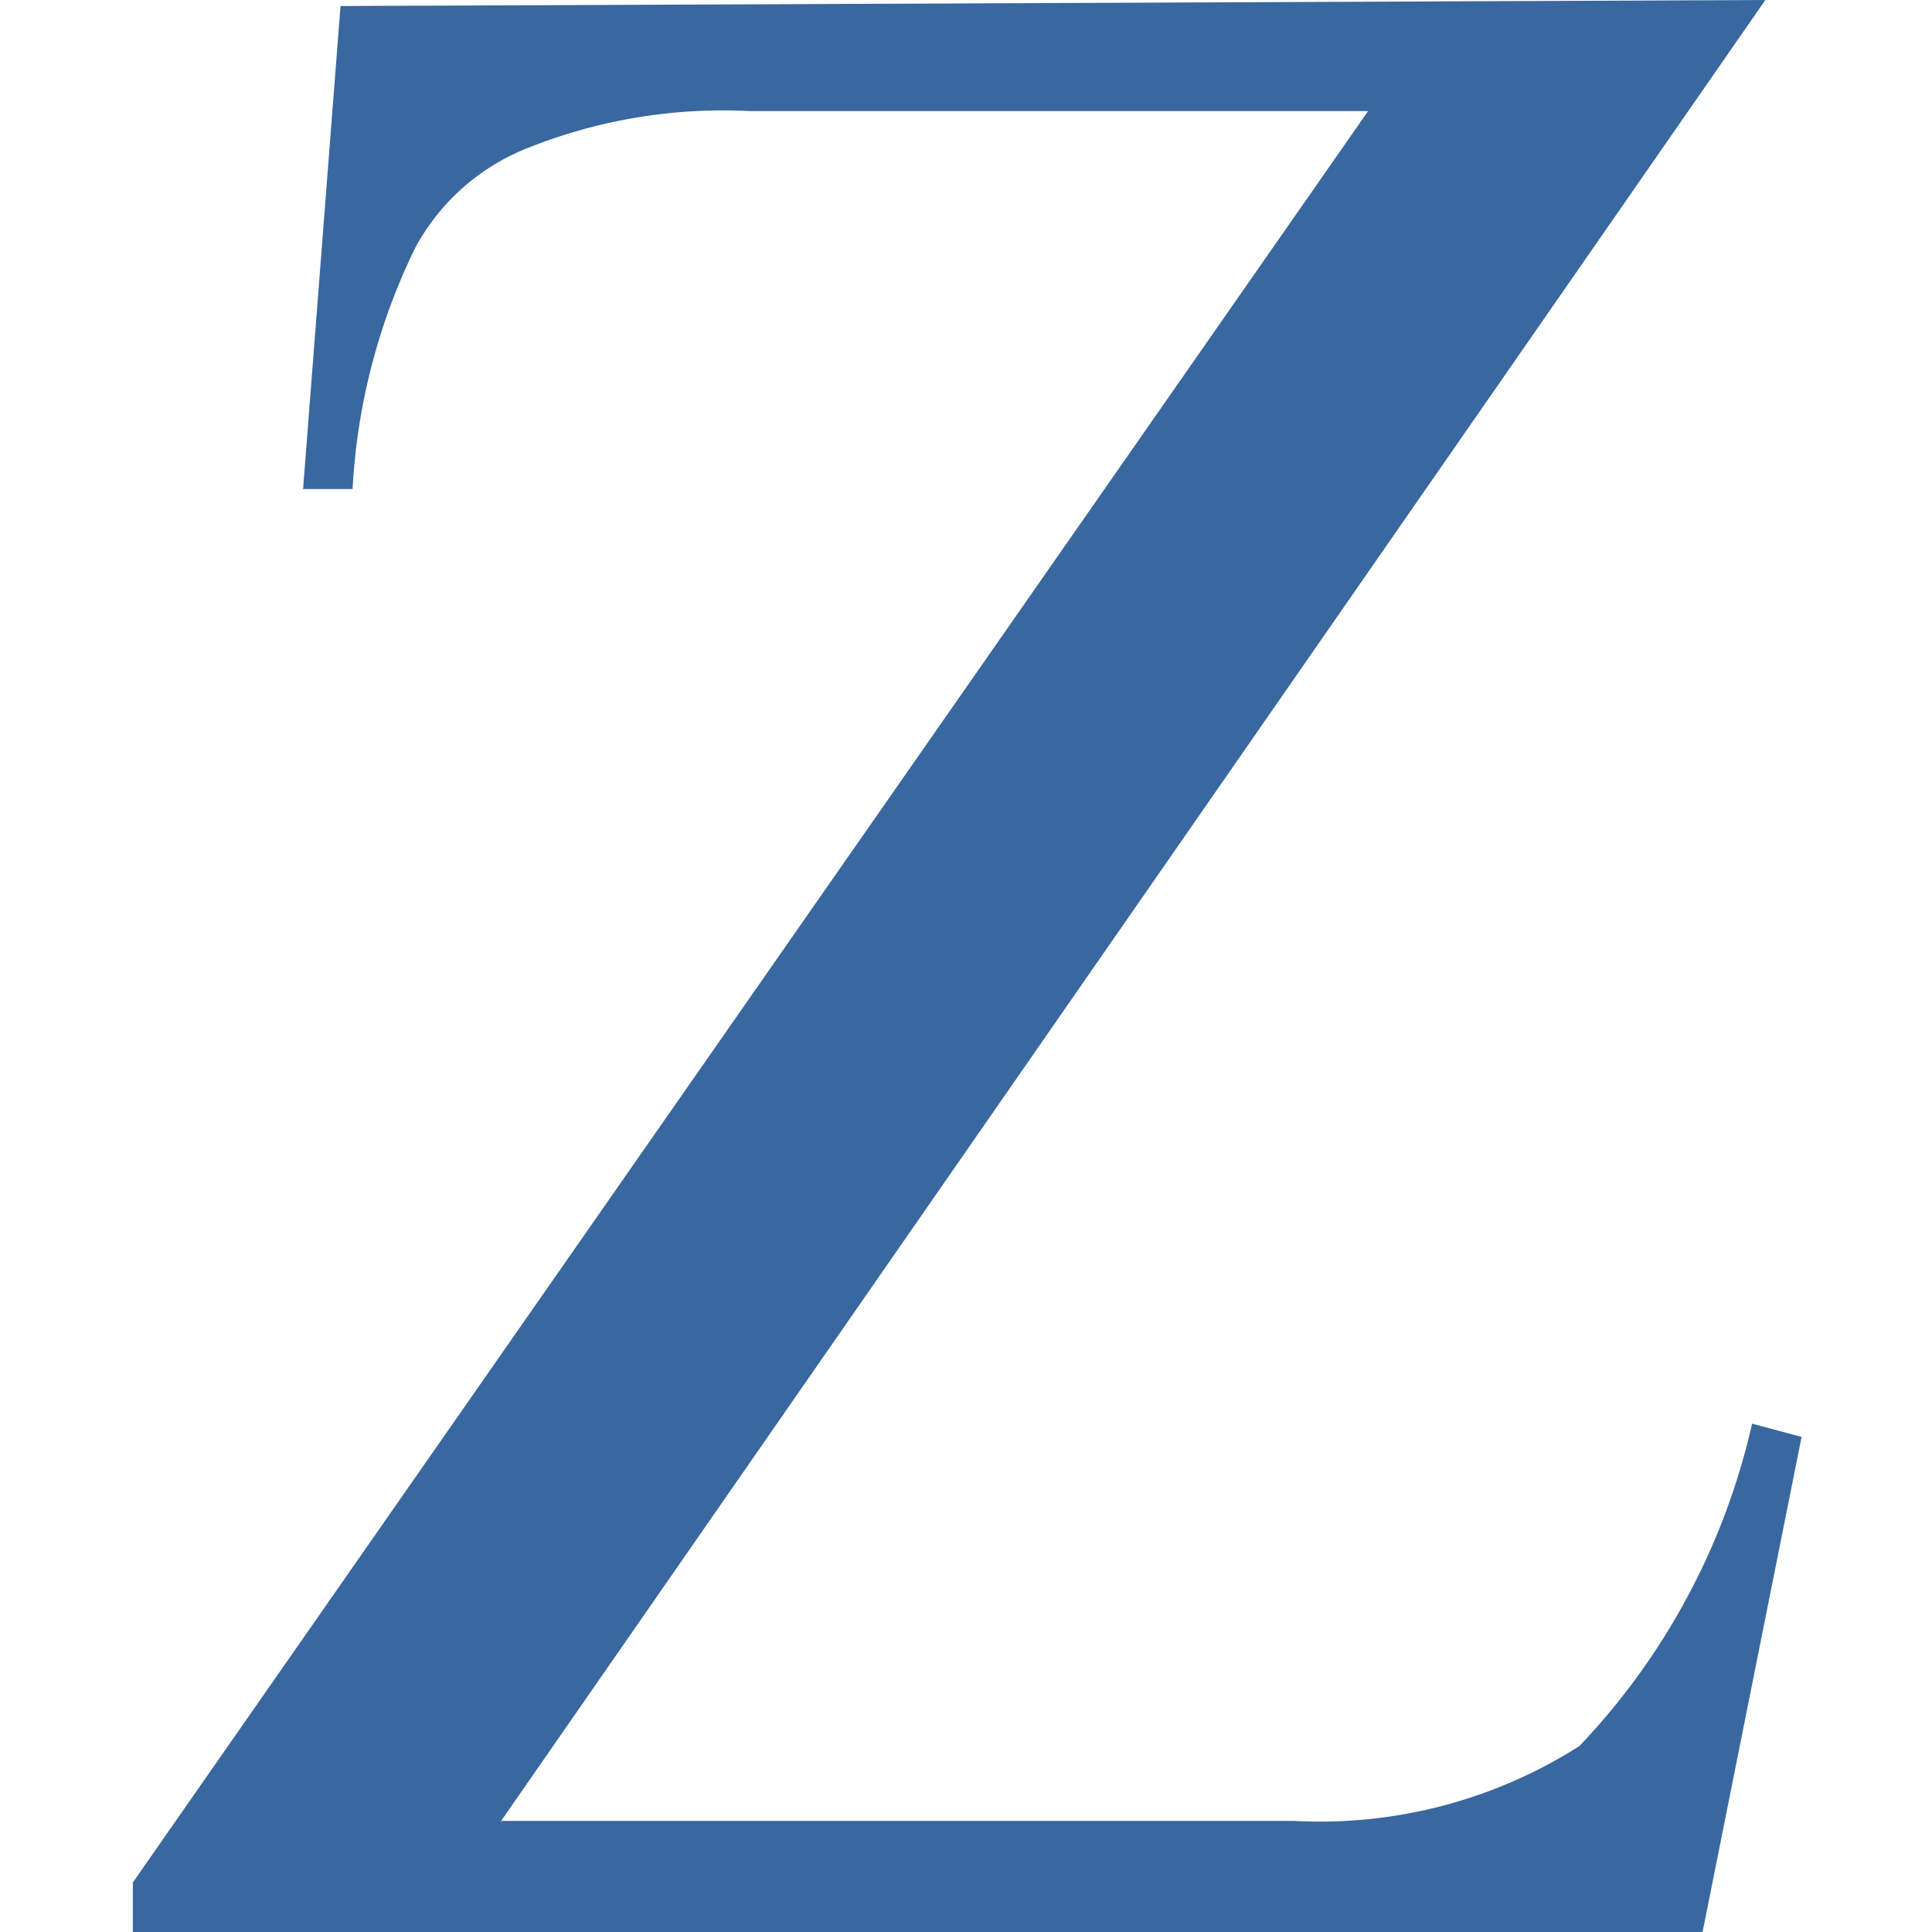 <svg id="ec45726d-a26a-4407-ad75-749f4379a409" data-name="Laag 1" xmlns="http://www.w3.org/2000/svg" width="16" height="16" viewBox="0 0 16 16"><path d="M14.62,0,4.15,15.08h6.57a4,4,0,0,0,2.36-.62,5.69,5.69,0,0,0,1.43-2.67l.41.11L14.1,16h-13v-.41L11.33.92H6.21a4.35,4.35,0,0,0-1.85.31,1.81,1.81,0,0,0-.92.82,5.17,5.17,0,0,0-.52,2H2.51l.31-4Z" style="fill:#39679f"/></svg>